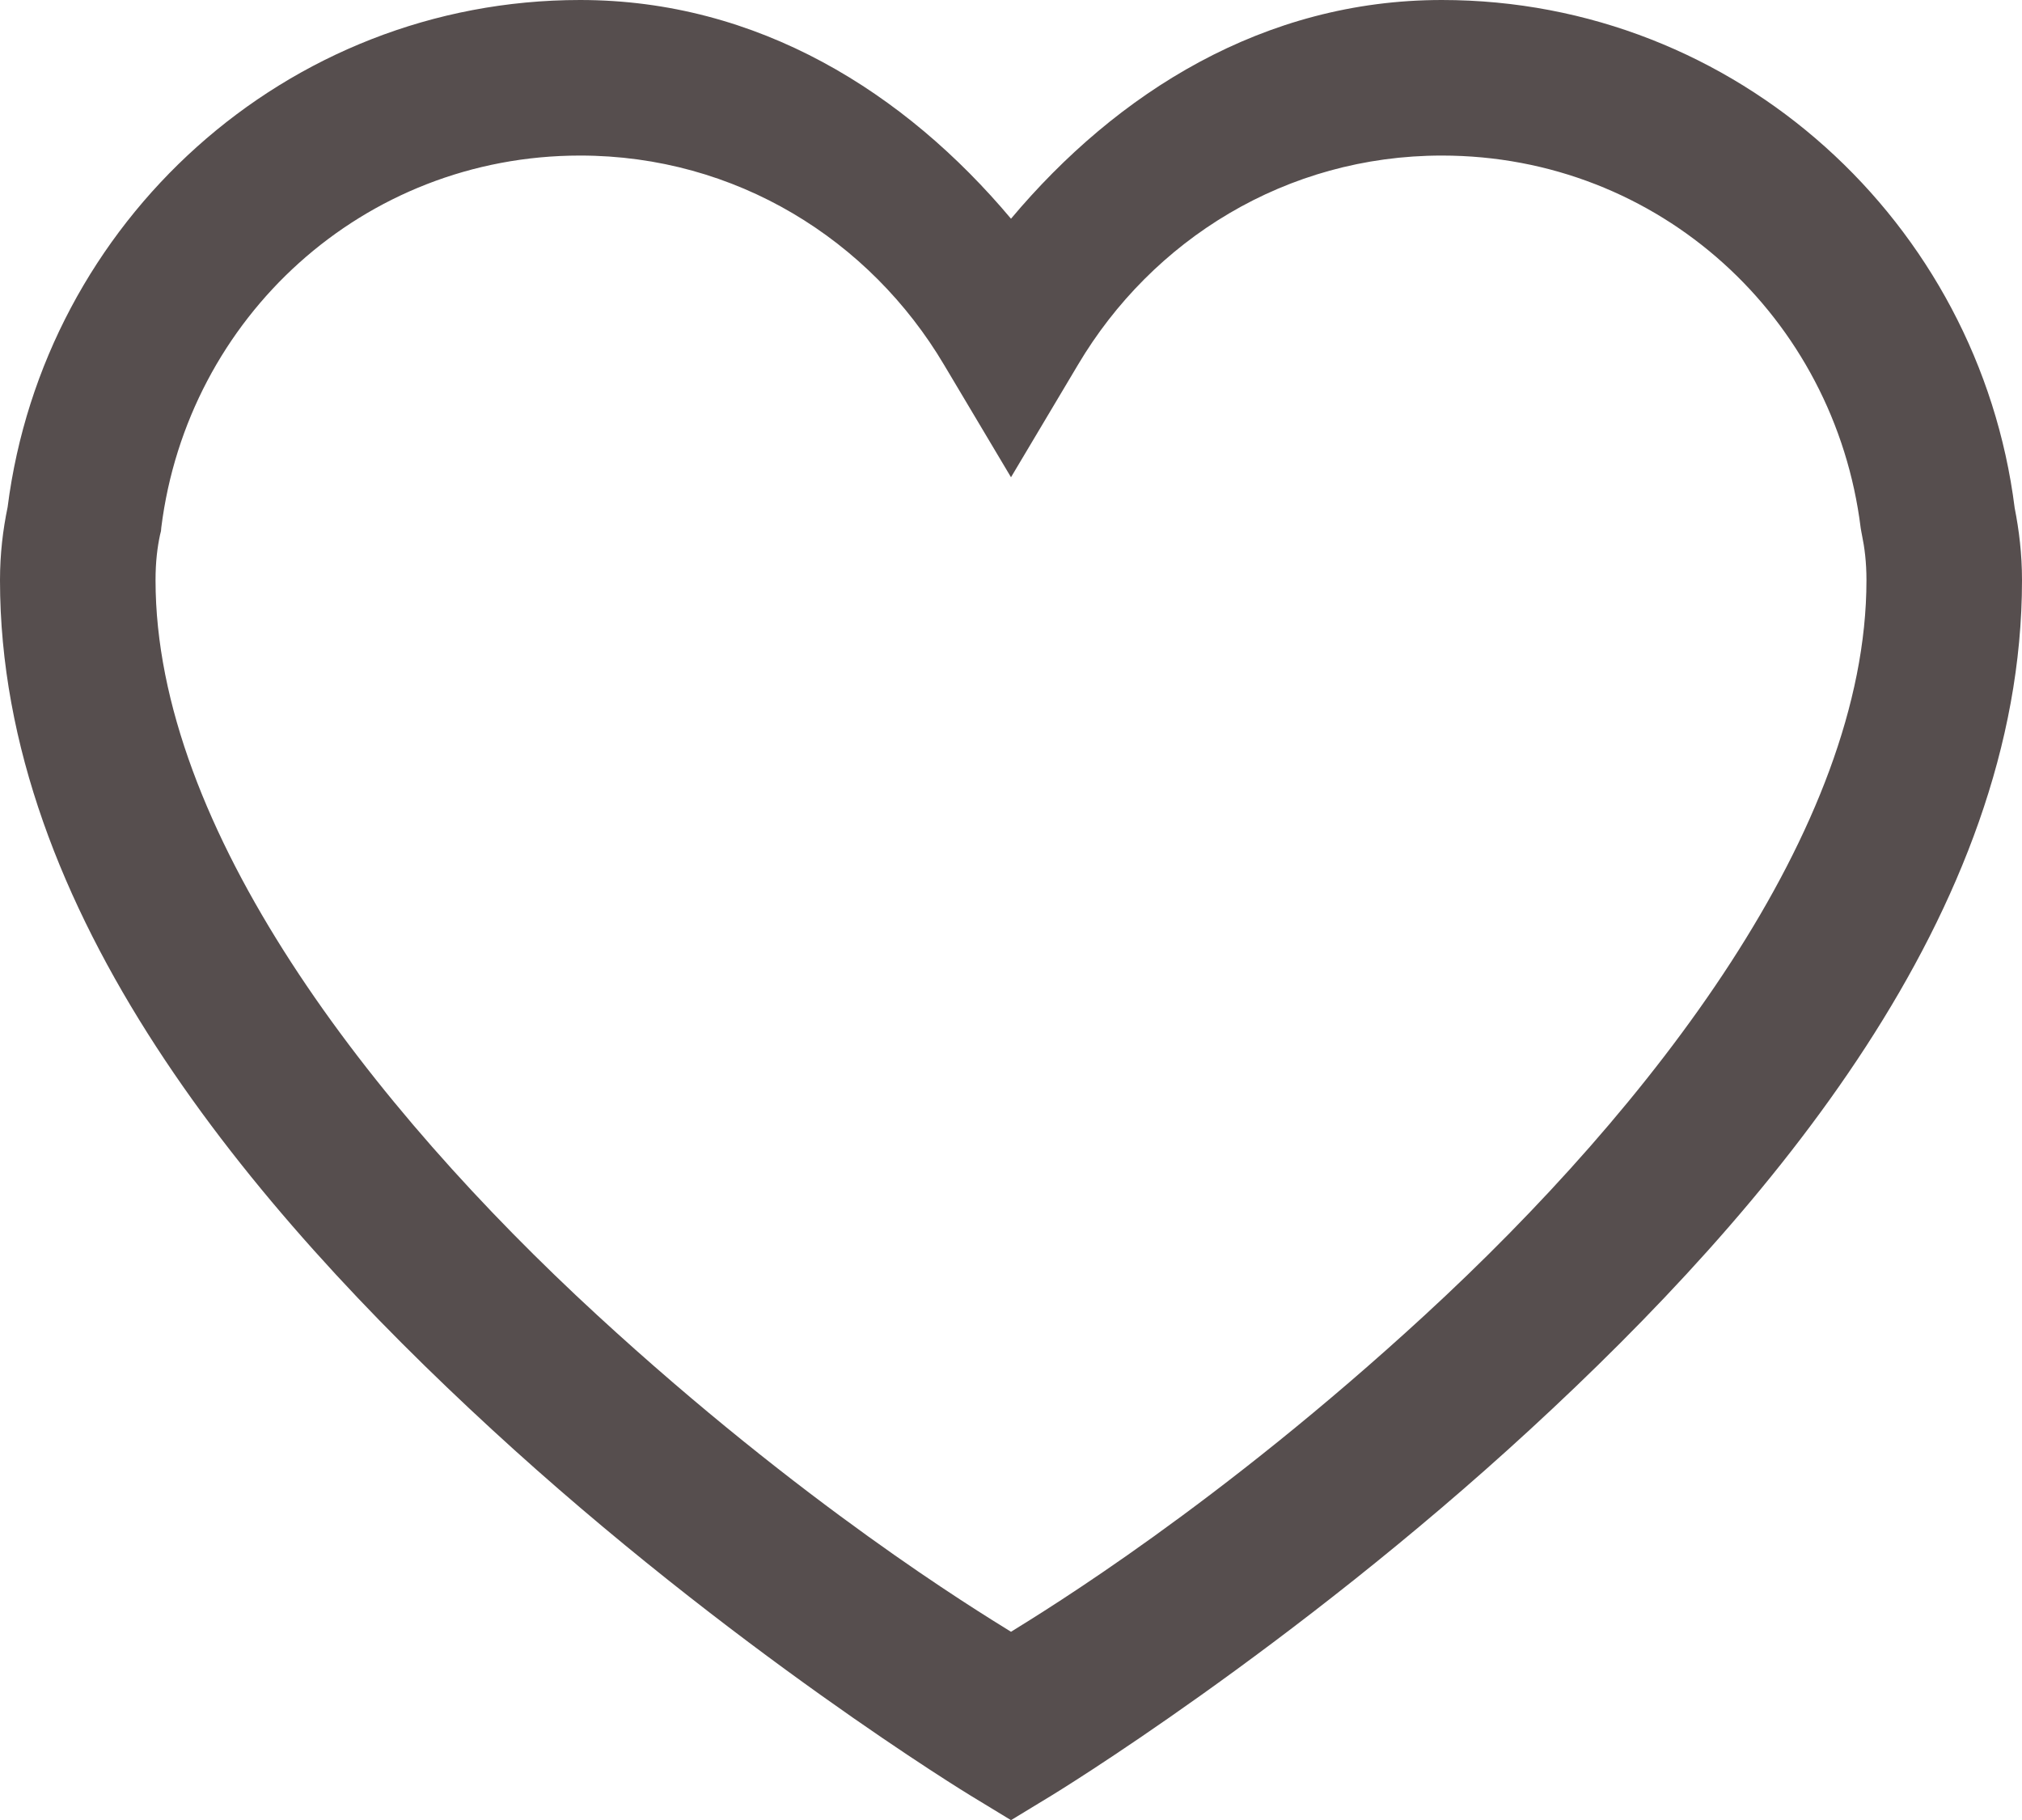 <svg xmlns:xlink="http://www.w3.org/1999/xlink" width="13" xmlns="http://www.w3.org/2000/svg" height="11.701" id="screenshot-58df10e6-e6d7-8018-8002-124bce713a9e" viewBox="513 273 13 11.701" style="-webkit-print-color-adjust: exact;" fill="none" version="1.1"><g id="shape-58df10e6-e6d7-8018-8002-124bce713a9e"><g class="fills" id="fills-58df10e6-e6d7-8018-8002-124bce713a9e"><path rx="0" ry="0" d="M516.730,273.000C514.836,273.000,513.282,274.429,513.049,276.260C513.019,276.405,513.000,276.559,513.000,276.730C513.000,278.862,514.621,280.771,516.162,282.189C517.703,283.608,519.240,284.543,519.240,284.543L519.500,284.701L519.760,284.543C519.760,284.543,521.297,283.608,522.838,282.189C524.379,280.771,526.000,278.862,526.000,276.730C526.000,276.560,525.981,276.408,525.953,276.266C525.722,274.432,524.166,273.000,522.270,273.000C521.126,273.000,520.182,273.594,519.500,274.406C518.818,273.594,517.874,273.000,516.730,273.000ZZM516.730,274.000C517.731,274.000,518.593,274.541,519.070,275.346L519.500,276.068L519.930,275.346C520.407,274.541,521.269,274.000,522.270,274.000C523.668,274.000,524.796,275.043,524.963,276.395L524.967,276.418L524.971,276.439C524.988,276.521,525.000,276.613,525.000,276.730C525.000,278.325,523.621,280.111,522.162,281.453C520.833,282.676,519.727,283.349,519.500,283.490C519.273,283.349,518.167,282.676,516.838,281.453C515.379,280.111,514.000,278.325,514.000,276.730C514.000,276.610,514.012,276.517,514.029,276.438L514.035,276.414L514.037,276.391C514.206,275.042,515.334,274.000,516.730,274.000ZZ" style="fill: rgb(86, 78, 78);"/></g></g></svg>